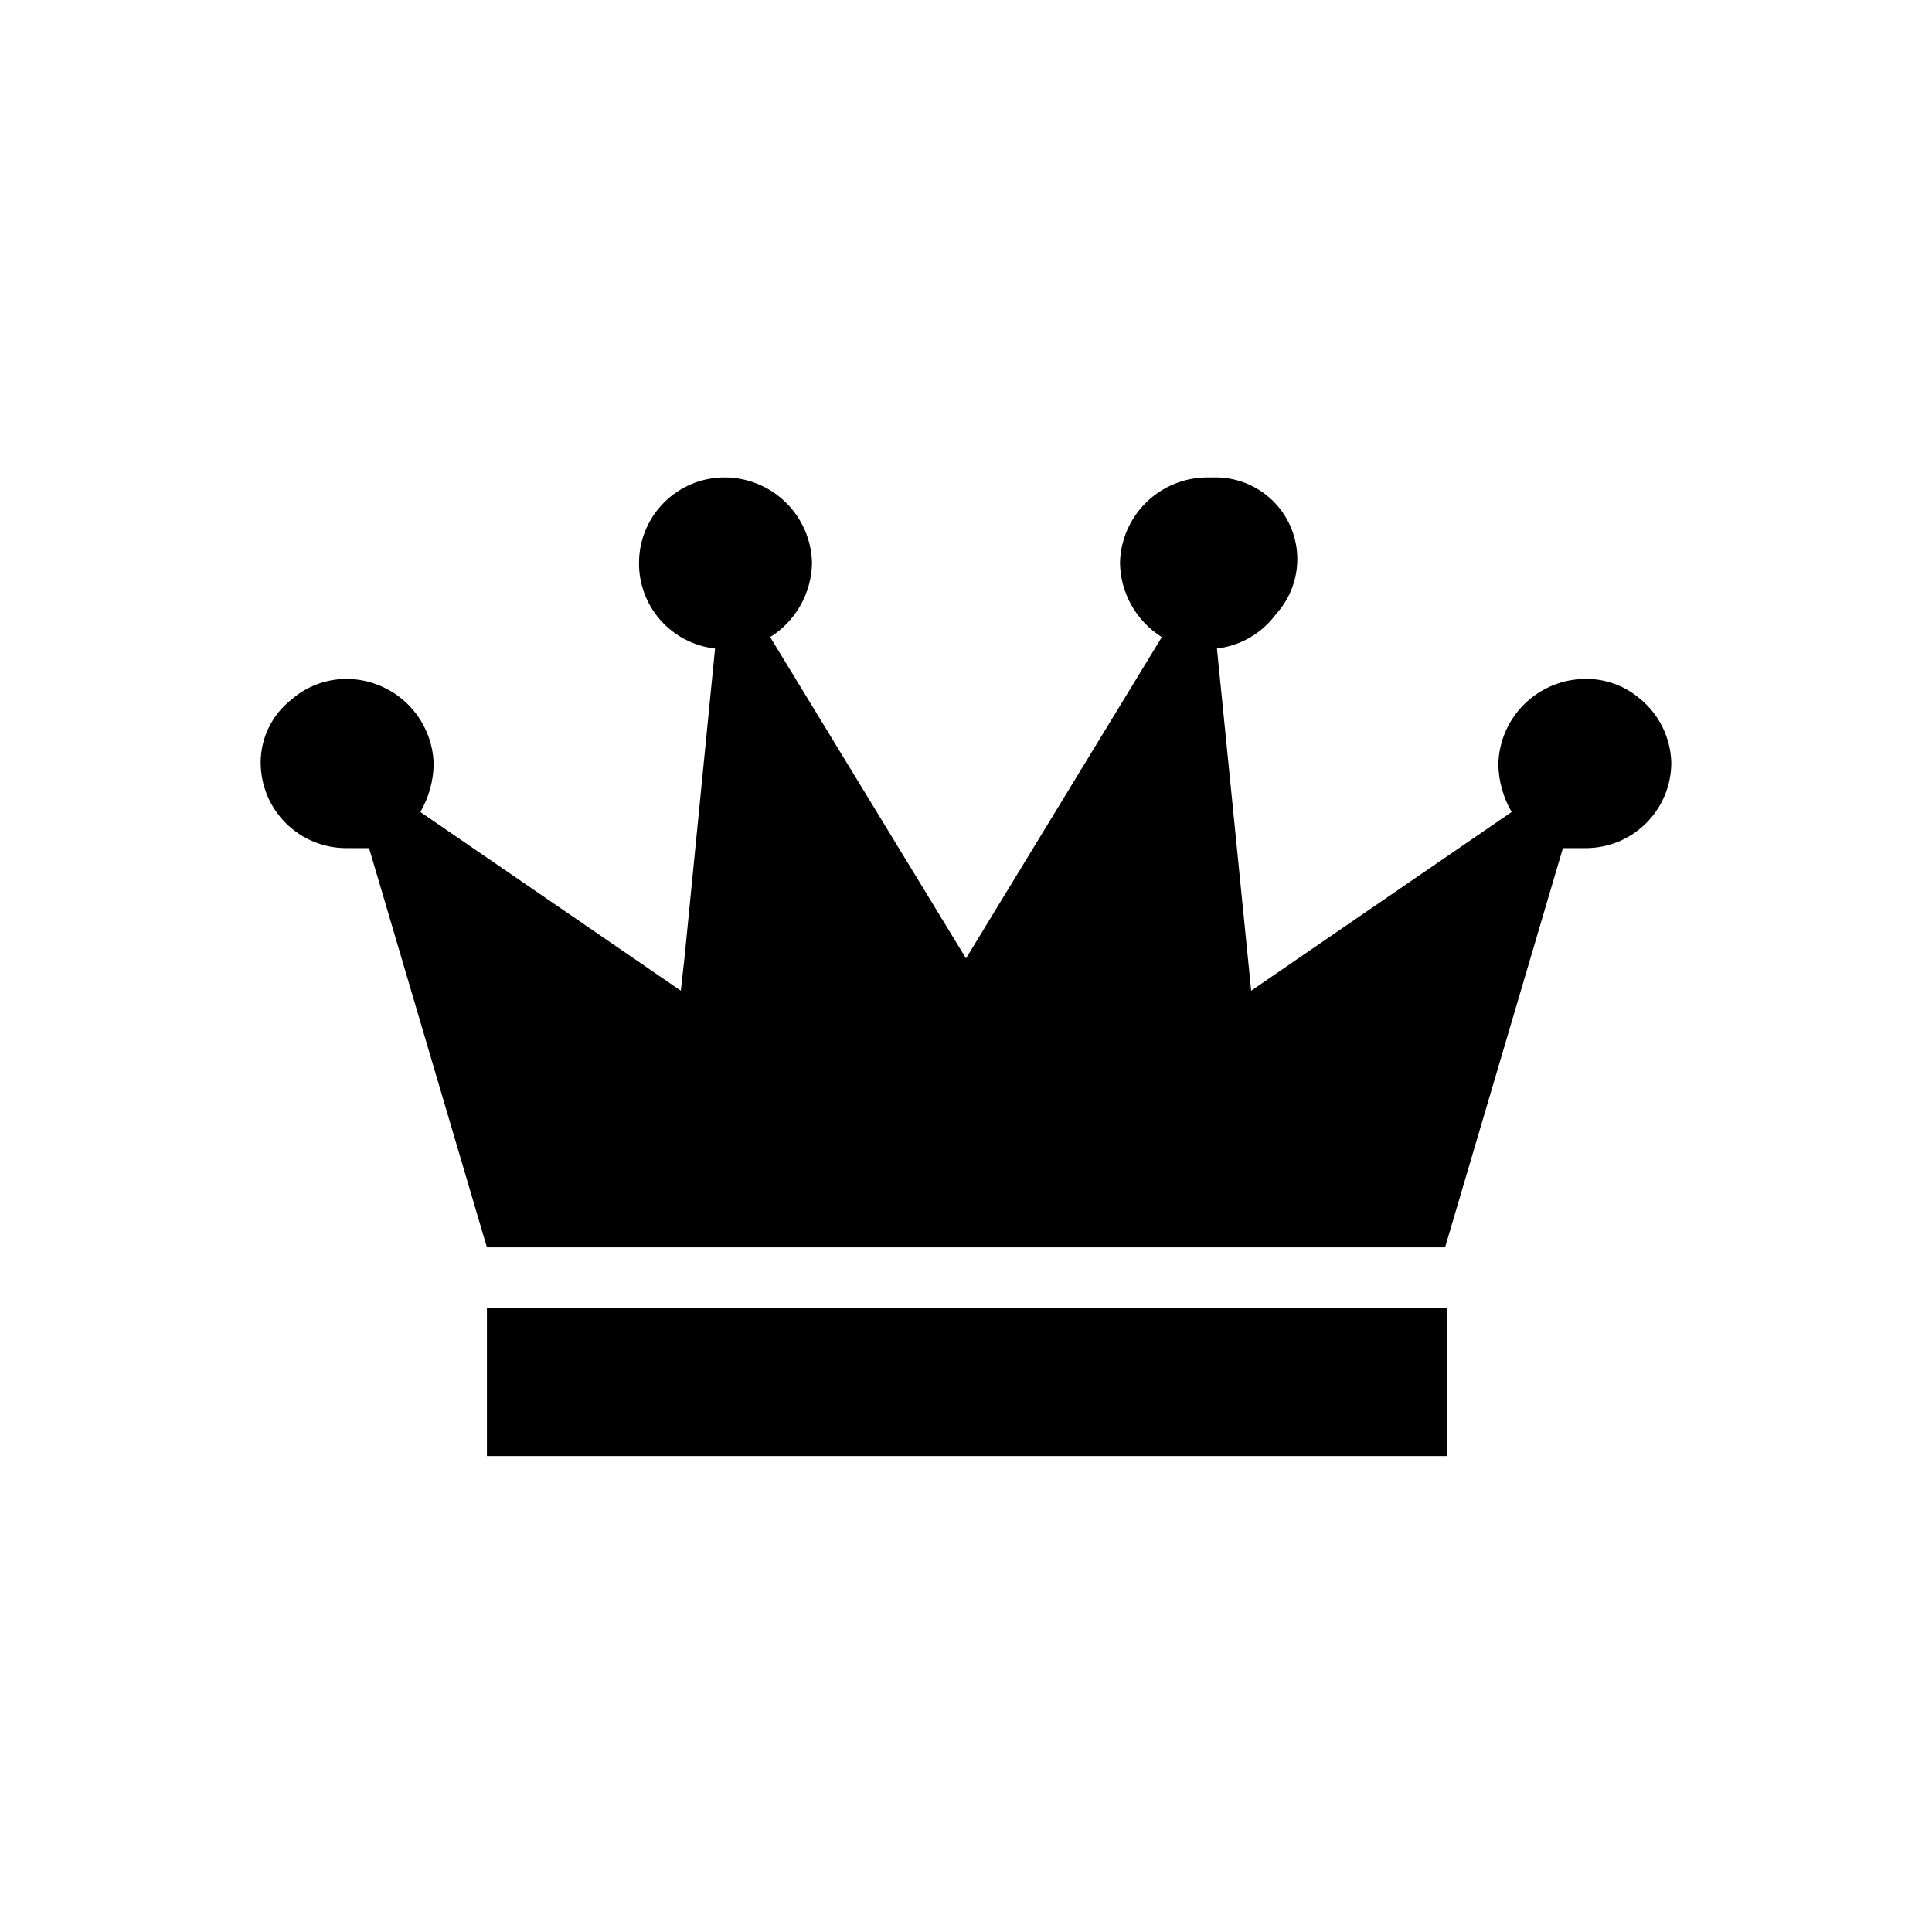 <?xml version="1.0" encoding="UTF-8"?>
<!-- Uploaded to: ICON Repo, www.svgrepo.com, Generator: ICON Repo Mixer Tools -->
<svg fill="#000000" width="800px" height="800px" version="1.1" viewBox="144 144 512 512" xmlns="http://www.w3.org/2000/svg">
 <g>
  <path d="m586.91 346.09c-0.184-6.695-3.316-12.965-8.562-17.129-3.953-3.305-8.957-5.09-14.105-5.039-6.062 0-11.883 2.371-16.215 6.609-4.332 4.238-6.832 10.004-6.961 16.062 0.09 4.43 1.305 8.762 3.527 12.598l-69.023 47.355-9.07-90.688v0.004c6.238-0.73 11.895-4.016 15.621-9.07 3.852-4.211 5.883-9.773 5.66-15.477-0.227-5.703-2.695-11.086-6.867-14.98-4.176-3.894-9.715-5.984-15.422-5.816h-1.512c-6.059 0-11.879 2.371-16.211 6.609-4.332 4.238-6.832 10.004-6.961 16.062 0.137 8 4.305 15.391 11.082 19.648l-51.891 85.145-51.895-85.145c6.777-4.258 10.949-11.648 11.086-19.648-0.133-6.059-2.633-11.824-6.965-16.062-4.332-4.238-10.152-6.609-16.211-6.609-6.016 0-11.781 2.387-16.031 6.641-4.254 4.25-6.641 10.02-6.641 16.031-0.035 5.602 2.004 11.016 5.727 15.203 3.719 4.184 8.859 6.844 14.426 7.469l-8.062 81.617-1.008 9.066-69.02-47.355c2.219-3.836 3.434-8.168 3.527-12.598-0.133-6.059-2.633-11.824-6.965-16.062s-10.152-6.609-16.211-6.609c-5.383 0.016-10.574 1.984-14.613 5.543-5.09 4.016-8.062 10.141-8.059 16.625 0 6.016 2.387 11.781 6.641 16.031 4.25 4.254 10.016 6.641 16.031 6.641h6.047l31.234 105.8h253.92l31.234-105.8h6.051c6.012 0 11.777-2.387 16.031-6.641 4.25-4.25 6.637-10.016 6.637-16.031z"/>
  <path d="m273.04 490.68h254.42v39.195h-254.42z"/>
 </g>
</svg>